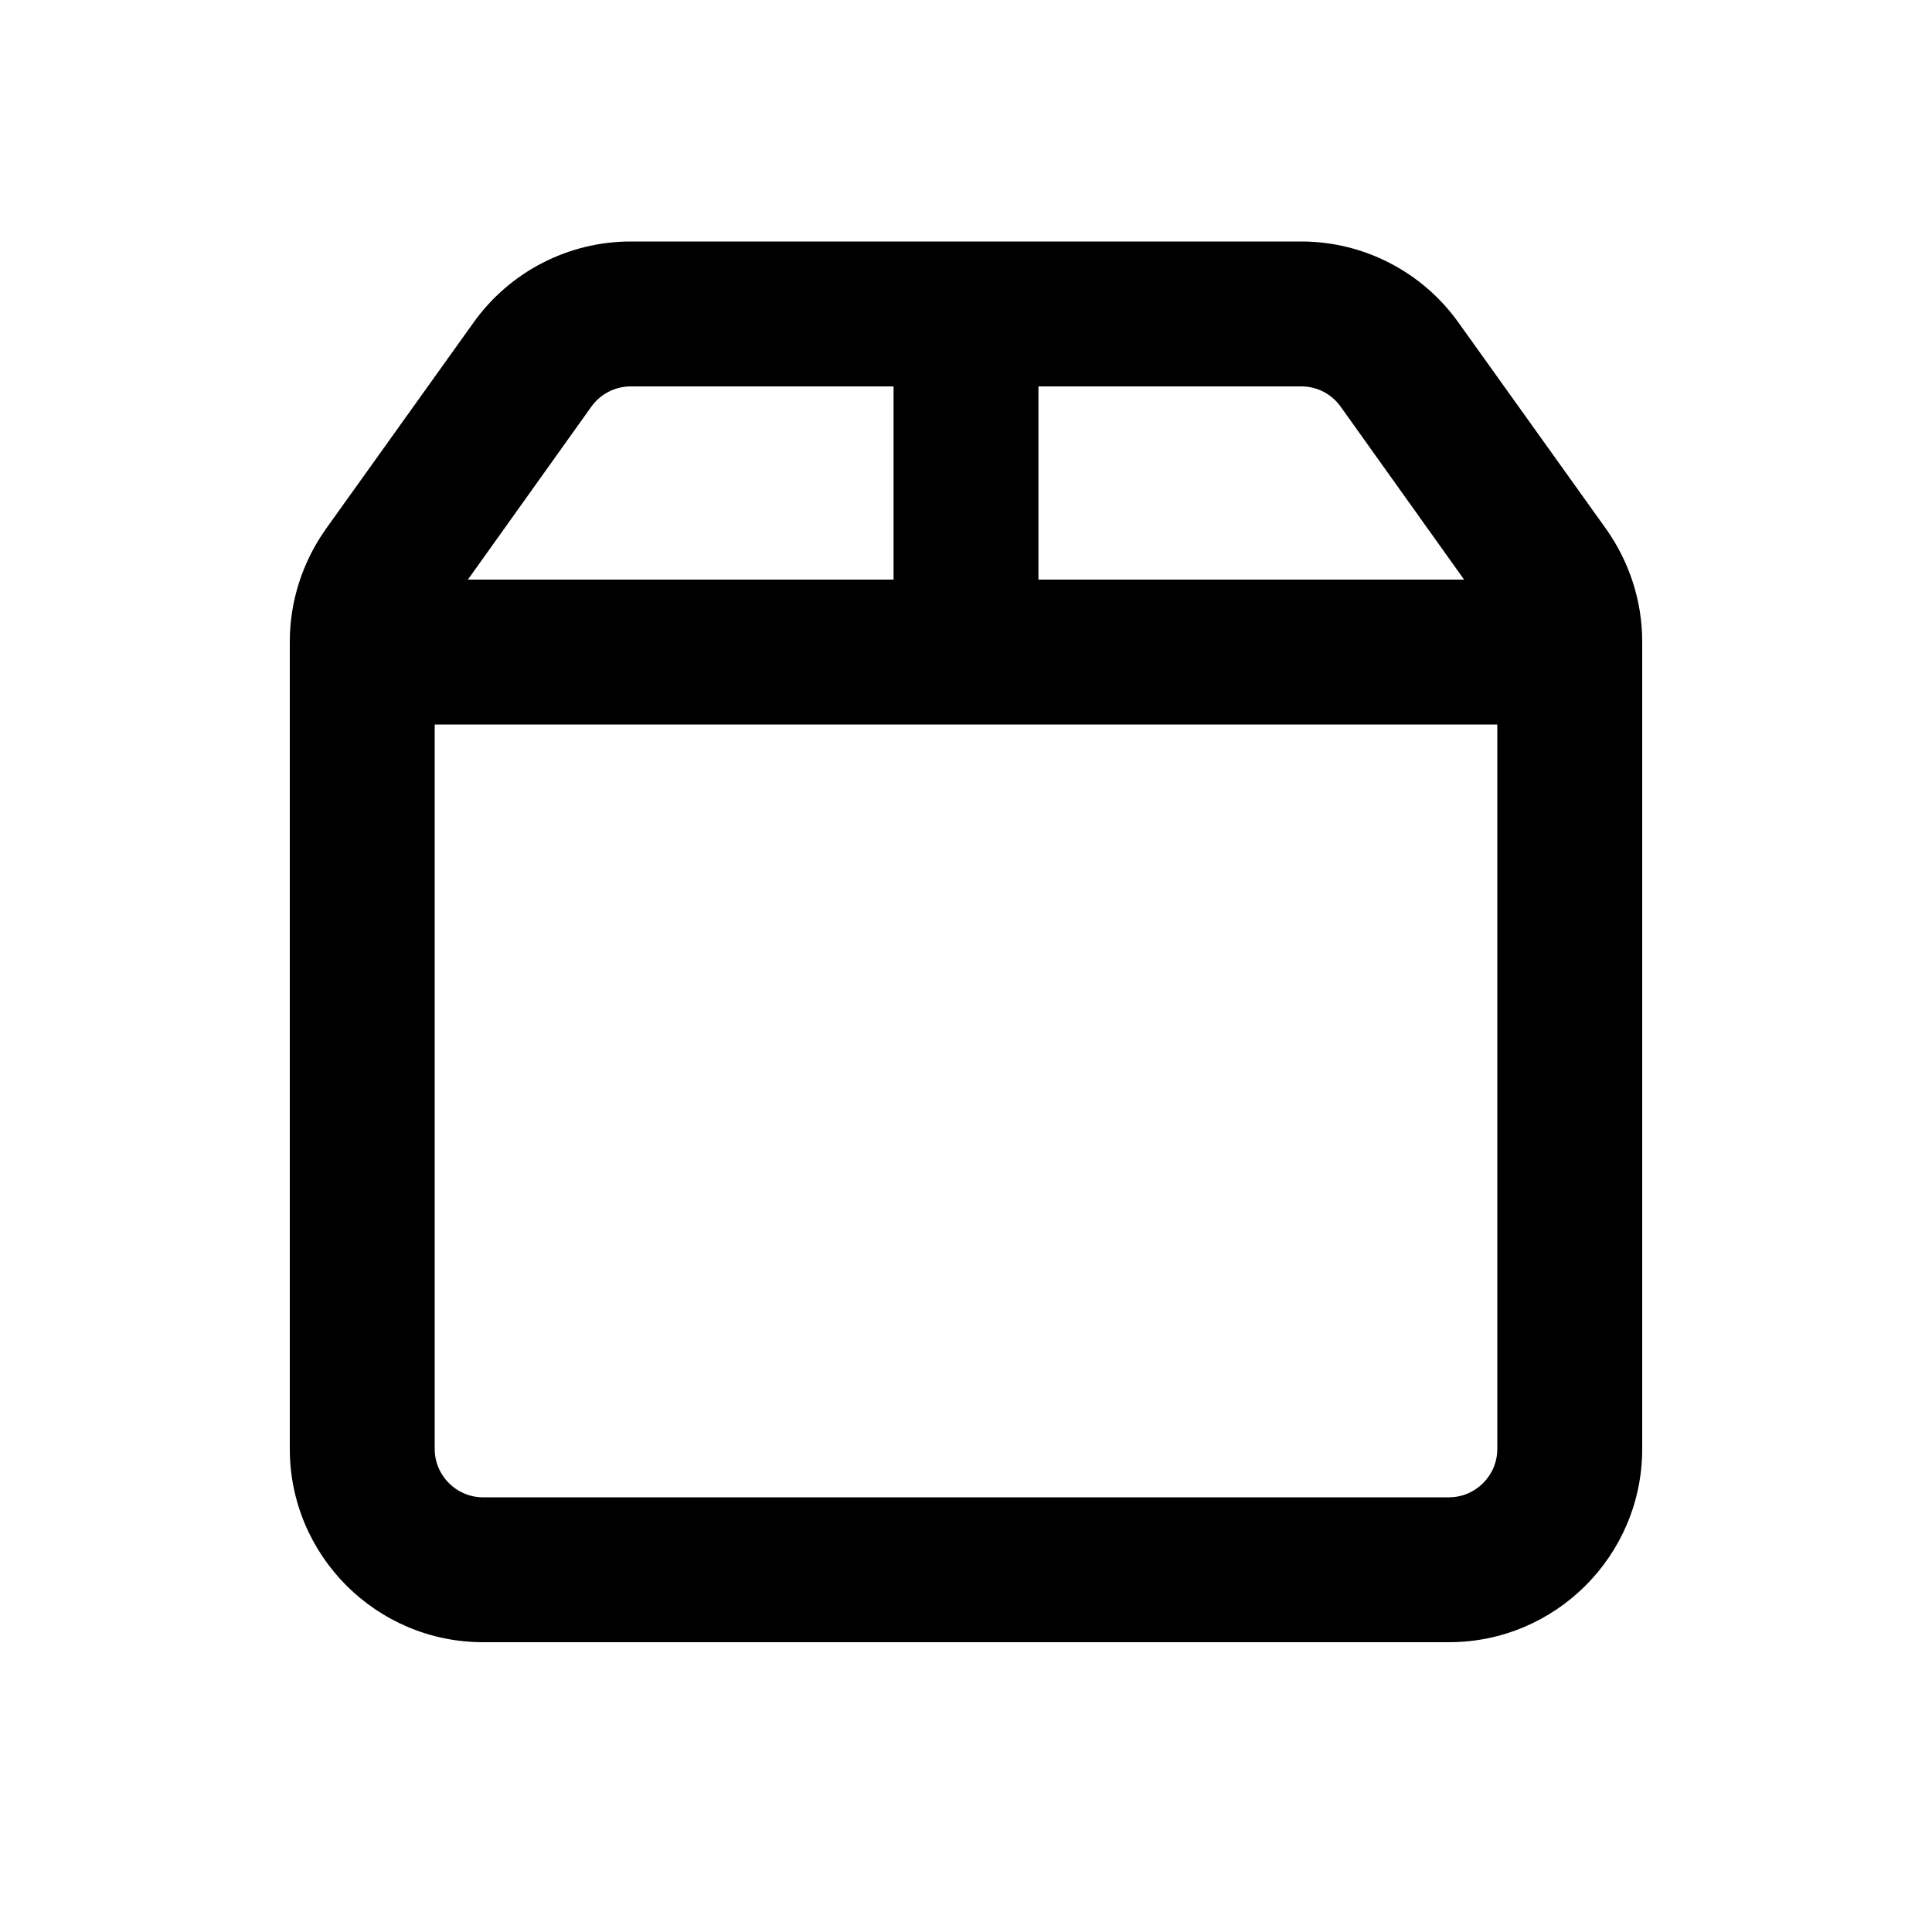 <svg viewBox="0 0 640 640" xmlns="http://www.w3.org/2000/svg"><path d="M496 240L496 480C496 488.8 488.8 496 480 496L160 496C151.2 496 144 488.8 144 480L144 240L496 240zM485 192L344 192L344 128L431.1 128C436.3 128 441.1 130.5 444.1 134.7L485 192zM296 192L155 192L195.9 134.7C198.9 130.5 203.8 128 208.9 128L296 128L296 192zM107.9 175.3C100.2 186.2 96 199.2 96 212.5L96 480C96 515.3 124.7 544 160 544L480 544C515.3 544 544 515.3 544 480L544 212.5C544 199.2 539.8 186.2 532.1 175.3L483.1 106.8C471.1 90 451.7 80 431.1 80L208.9 80C188.3 80 168.9 90 156.9 106.8L107.9 175.3z"></path></svg>